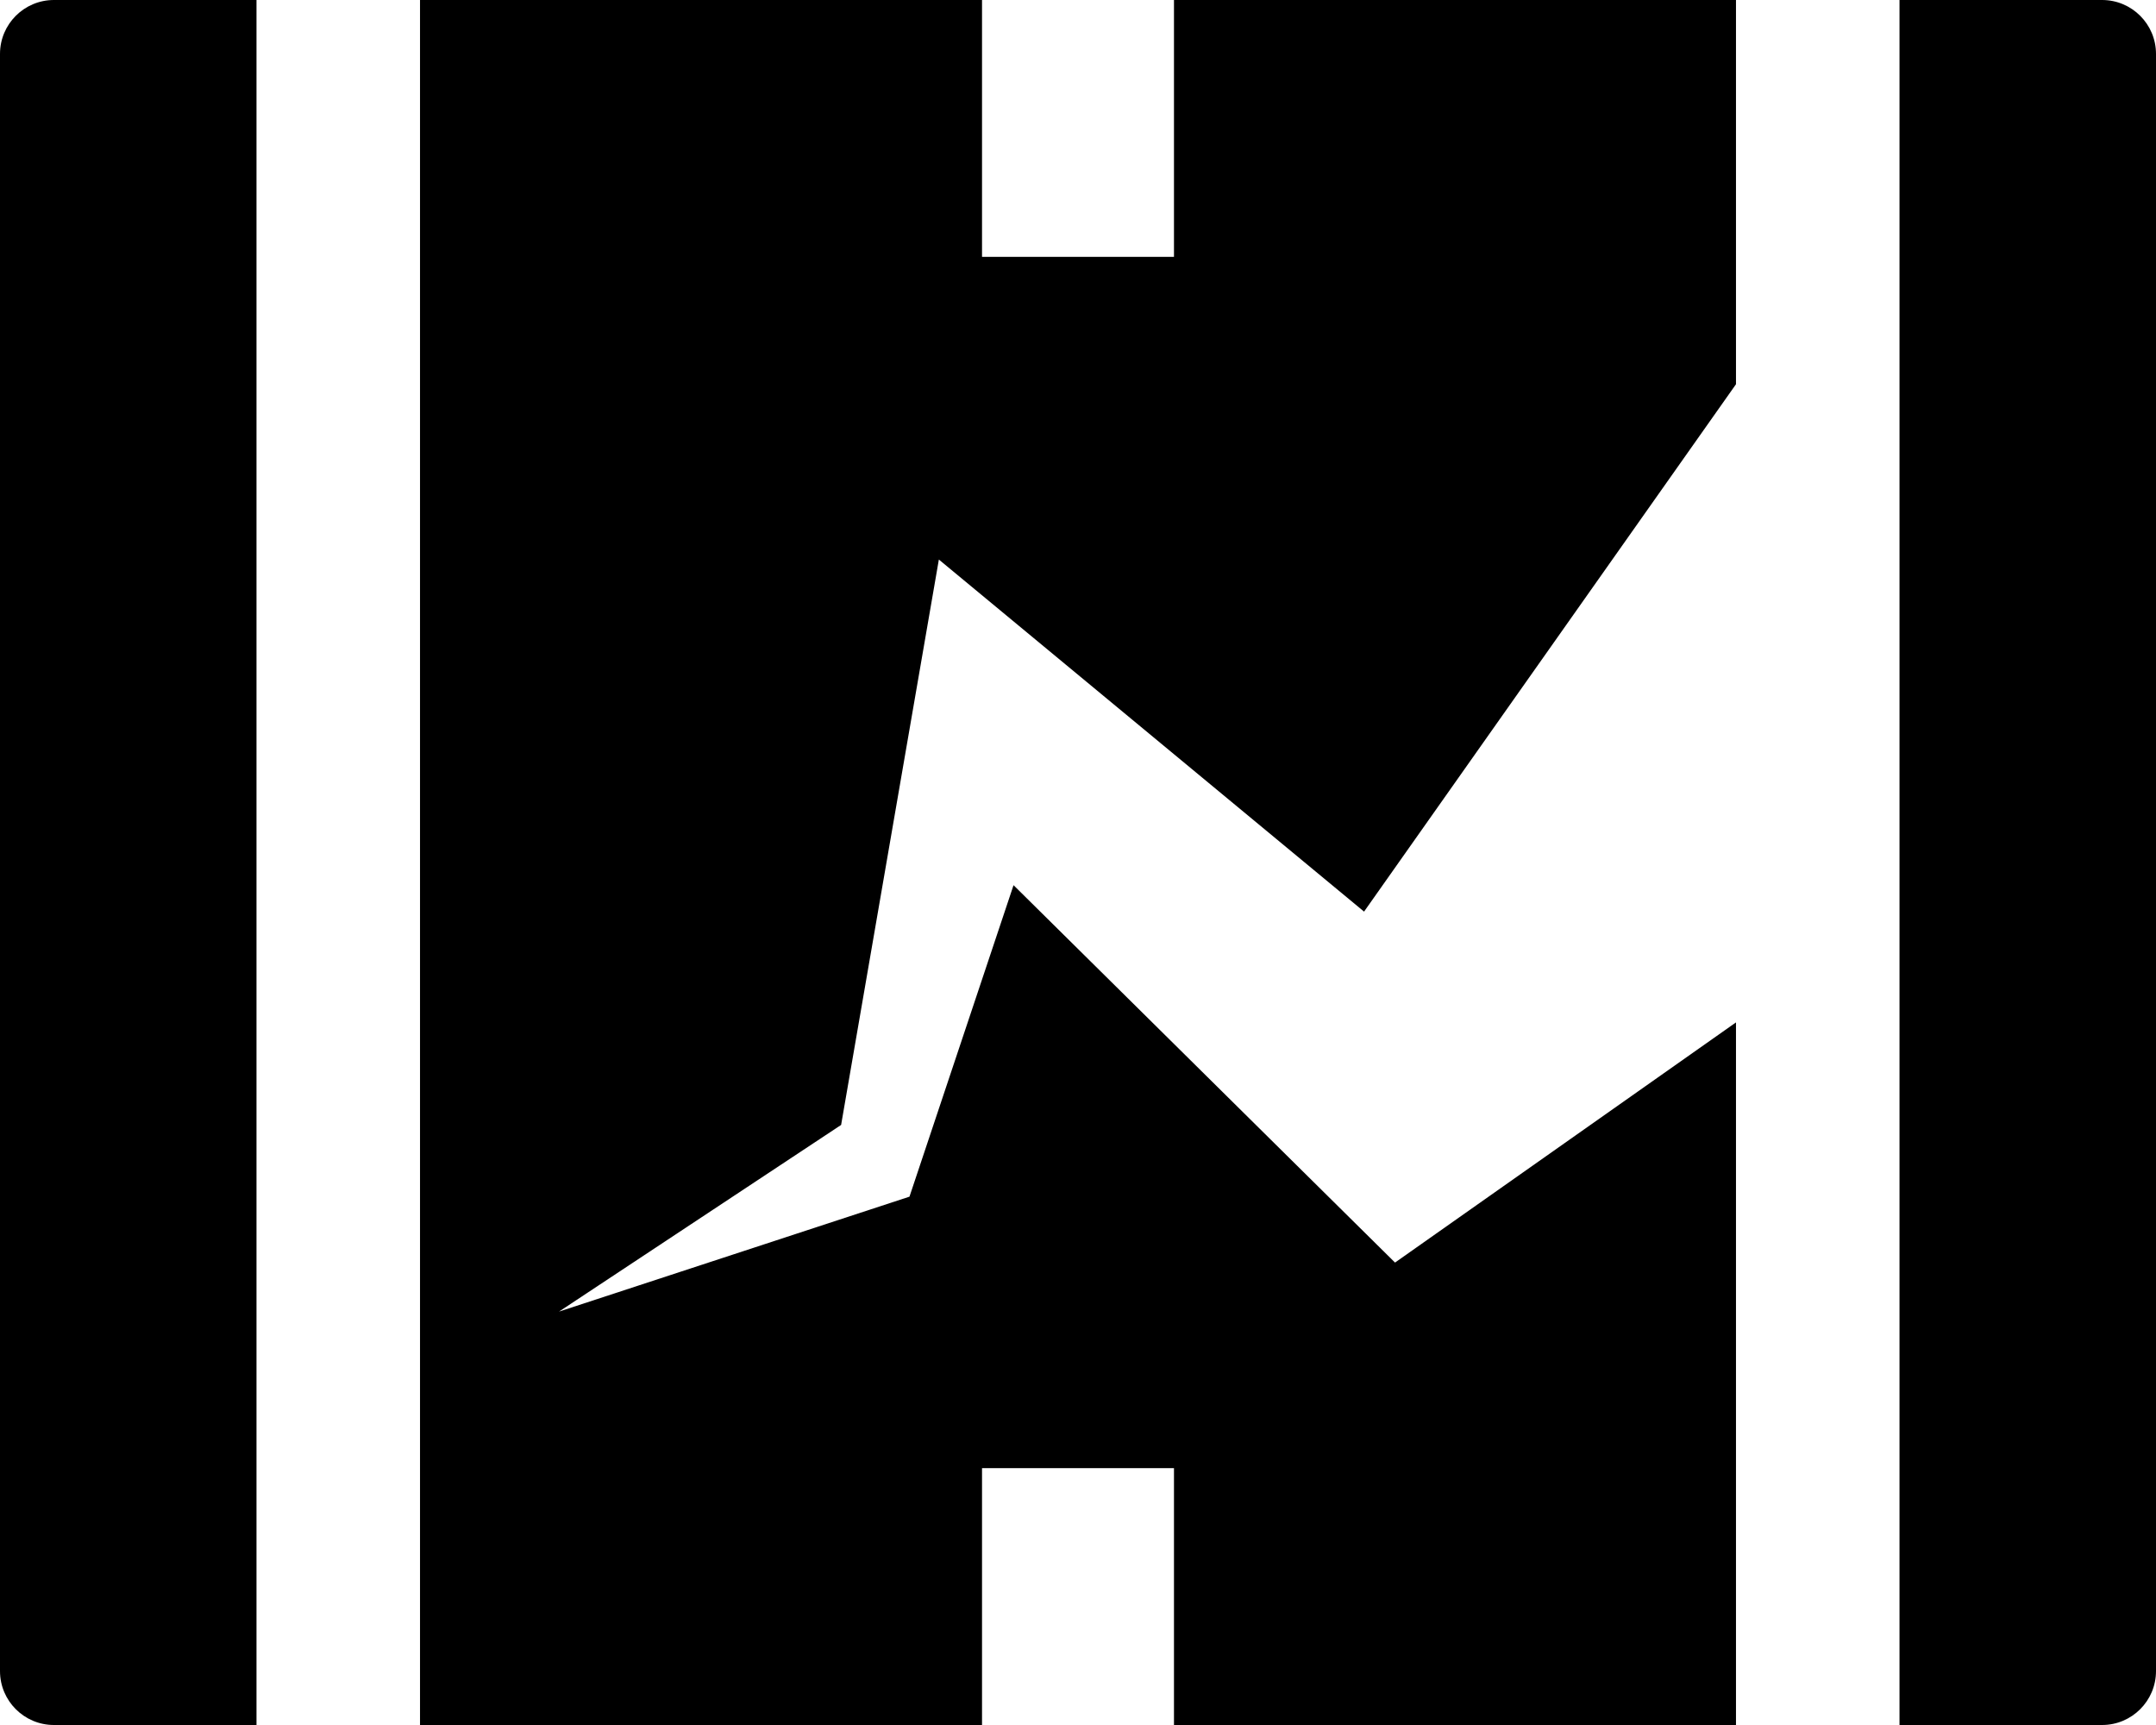 <?xml version="1.0" encoding="UTF-8"?>
<svg id="Layer_1" data-name="Layer 1" xmlns="http://www.w3.org/2000/svg" width="640" height="512" viewBox="0 0 640 512">
  <path d="M16,0h60.14V512H16c-8.831,0-16-7.169-16-16V16C0,7.169,7.169,0,16,0Z"/>
  <path d="M579.86,0h60.14V512h-60.14c-8.831,0-16-7.169-16-16V16c0-8.831,7.169-16,16-16Z" transform="translate(1203.86 512) rotate(180)"/>
  <polygon points="414.106 374.745 300.865 262.732 269.972 355.185 165.936 389.299 249.681 333.894 278.697 166.081 404.915 270.575 515.32 114.045 515.32 0 348.49 0 348.49 76.23 291.51 76.23 291.51 0 124.68 0 124.68 512 291.51 512 291.51 435.77 348.49 435.77 348.49 512 515.32 512 515.32 303.461 414.106 374.745"/>
</svg>